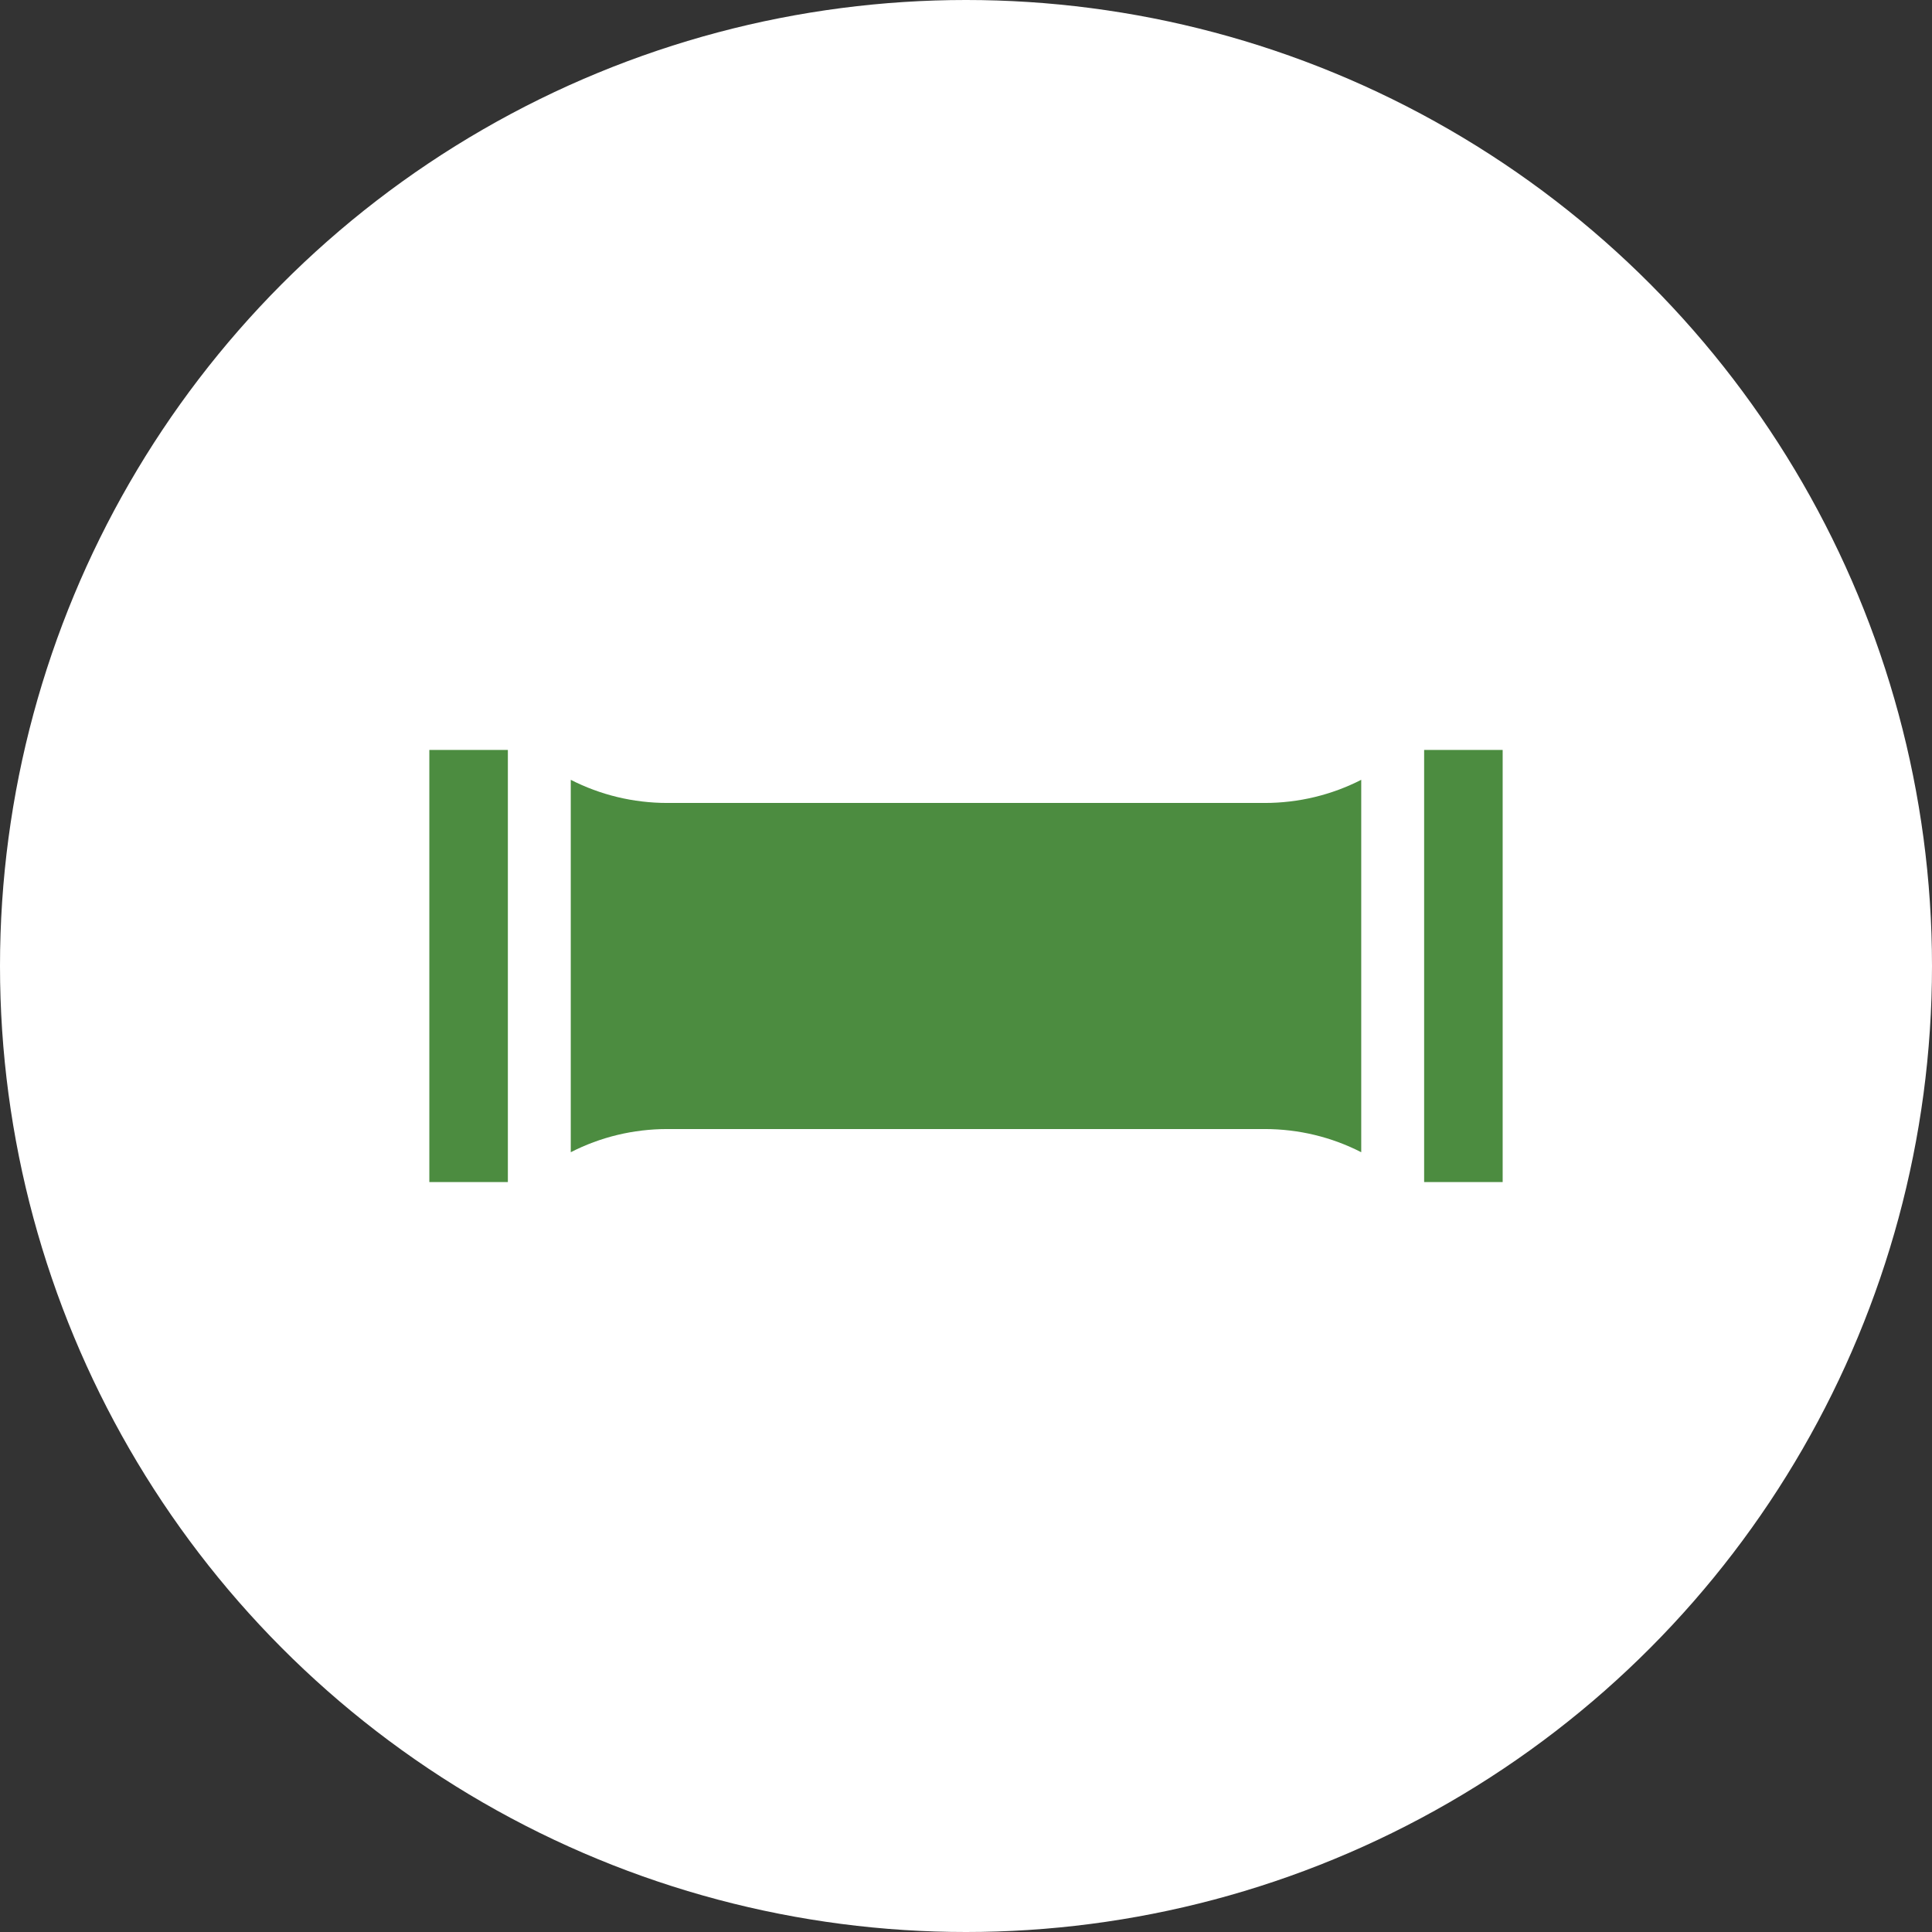 <svg width="54" height="54" viewBox="0 0 54 54" fill="none" xmlns="http://www.w3.org/2000/svg">
<rect x="0" y="0" width="54" height="54" fill="#333333" stroke="none"/>
<circle cx="27" cy="27" r="27" fill="white"/>
<path d="M39.805 20.961H42V33.039H39.805V20.961Z" fill="#4C8C40"/>
<path d="M12 20.961H14.195V33.039H12V20.961Z" fill="#4C8C40"/>
<path d="M38.047 32.205V21.796C37.221 22.218 36.301 22.443 35.347 22.443H18.653C17.699 22.443 16.779 22.218 15.953 21.796V32.205C16.779 31.782 17.699 31.557 18.653 31.557H35.347C36.301 31.557 37.221 31.782 38.047 32.205Z" fill="#4C8C40"/>
</svg>
